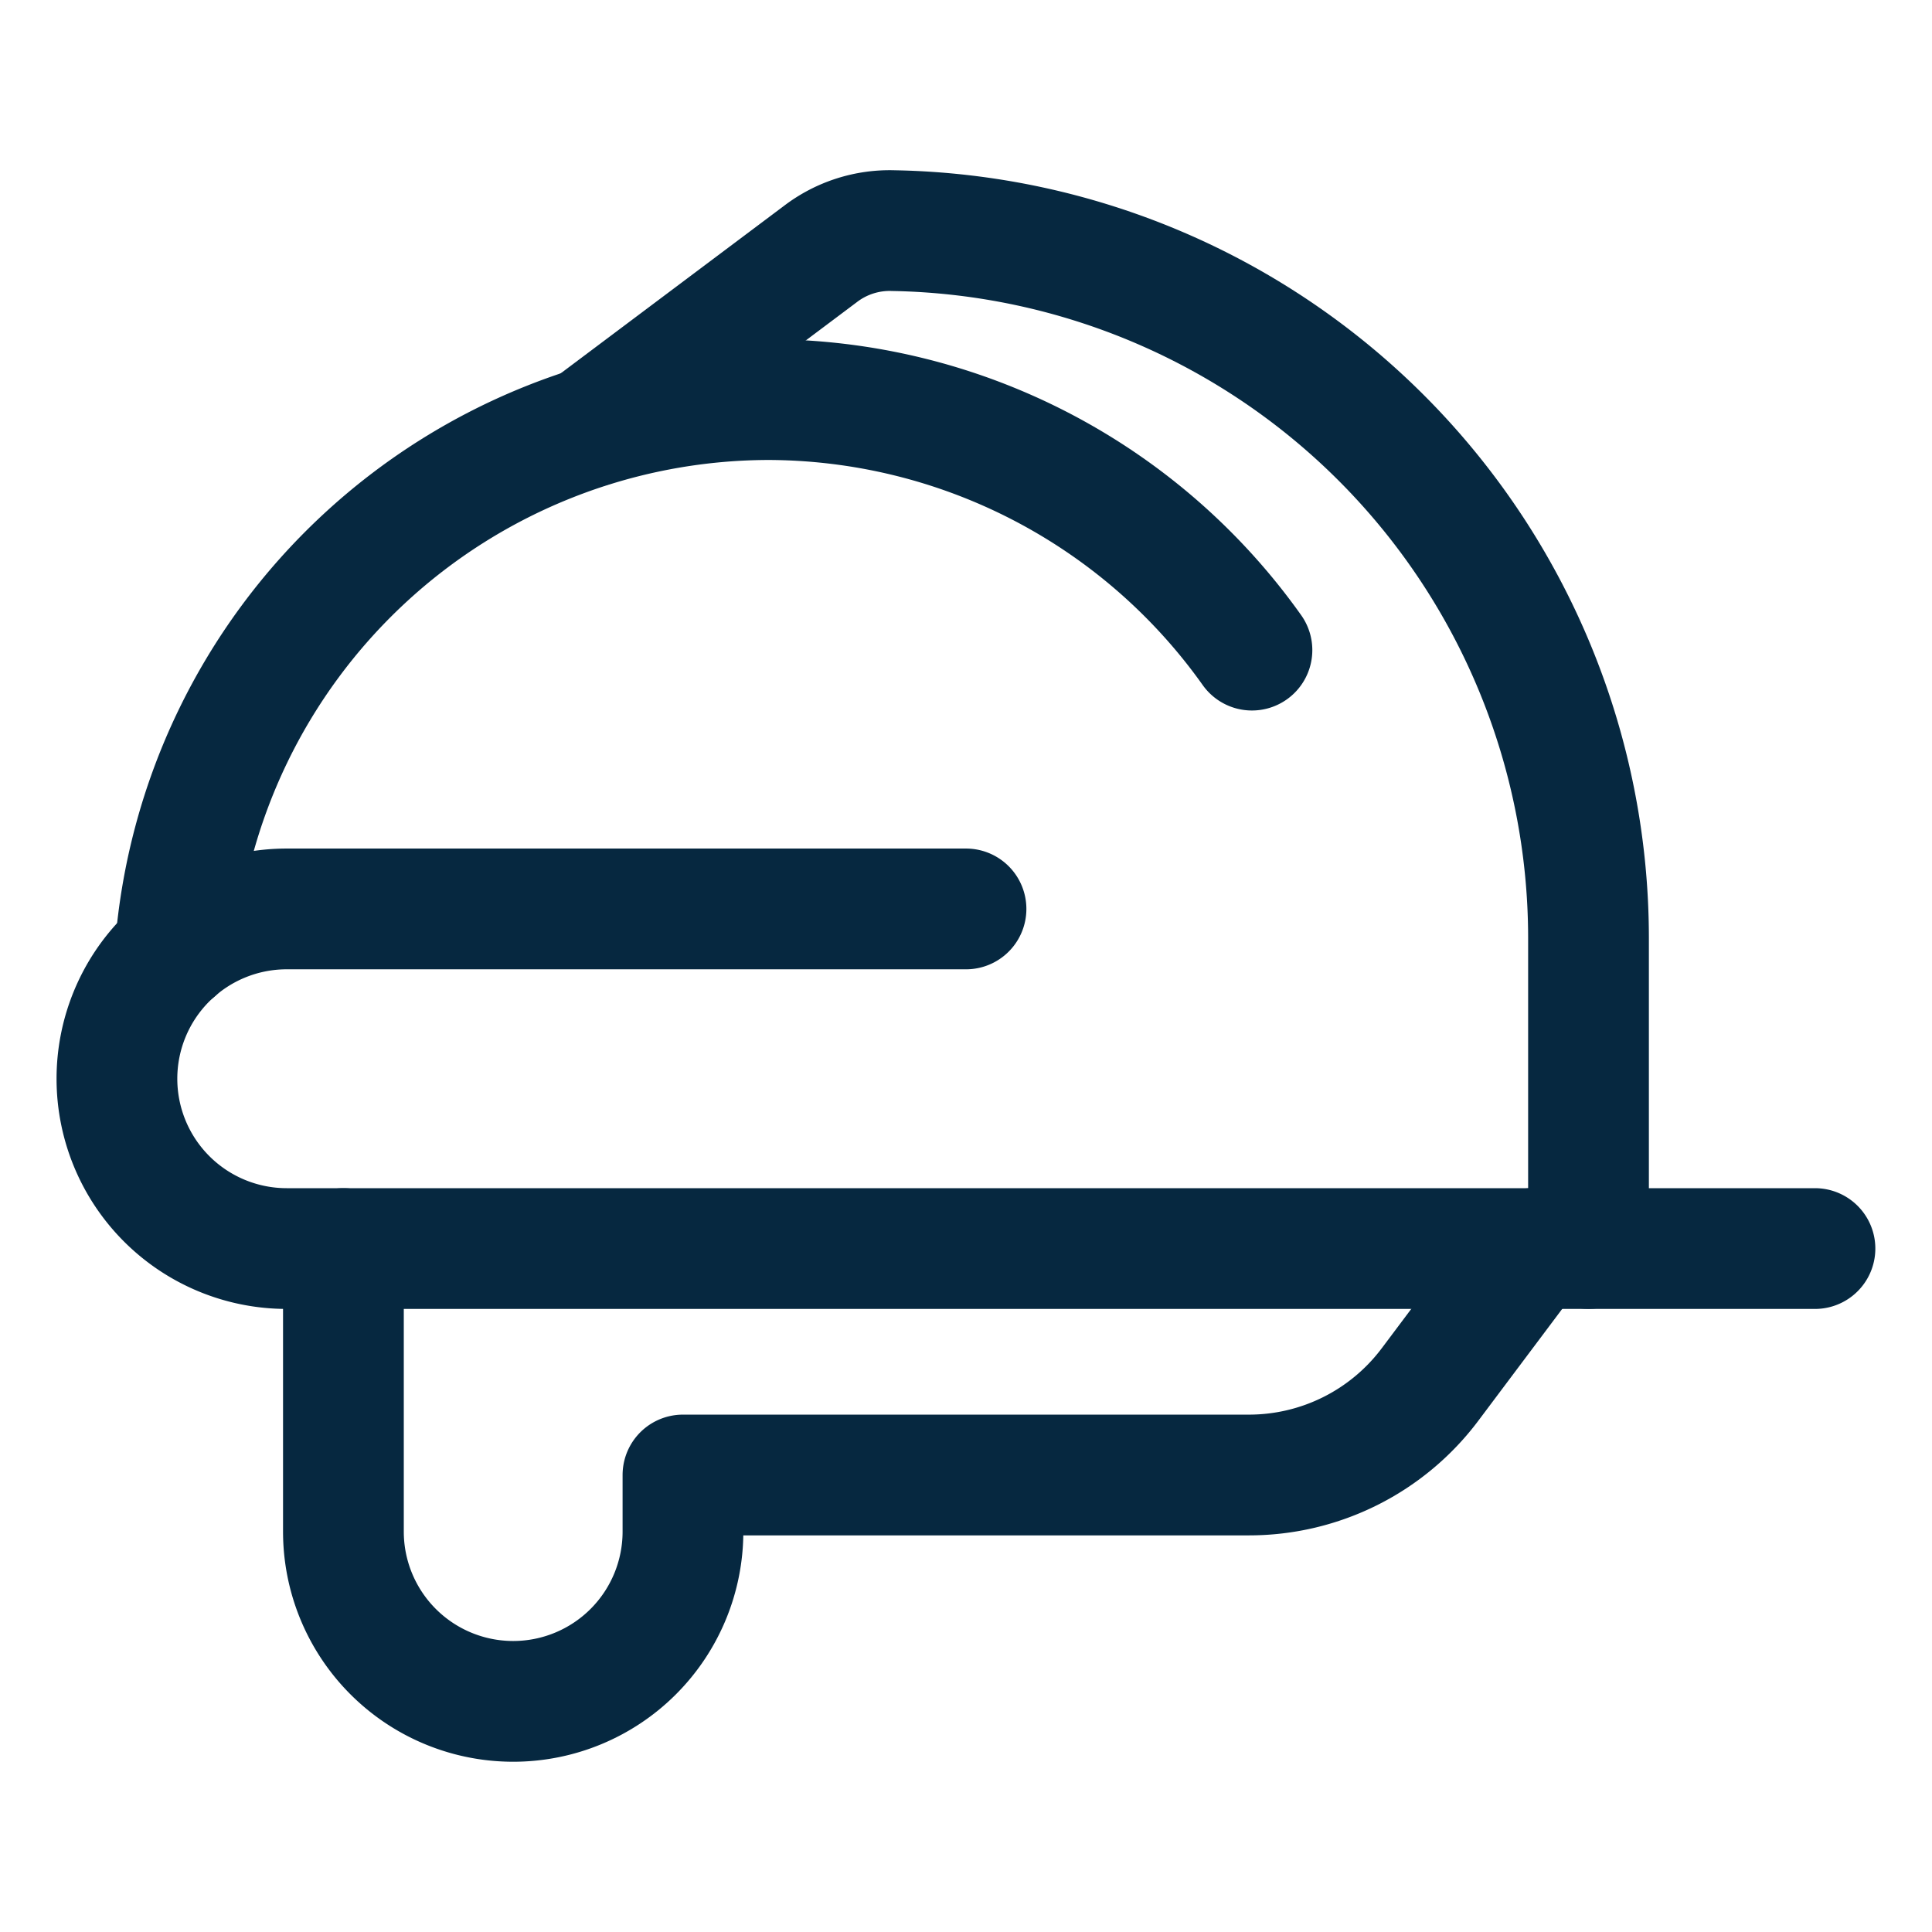 <svg viewBox="-0.75 -0.75 24 24" xmlns="http://www.w3.org/2000/svg" height="24" width="24"><path d="M3.516 14.76v3.516A2.109 2.109 0 0 0 5.625 20.385h0a2.109 2.109 0 0 0 2.109 -2.109v-0.703h7.031a2.812 2.812 0 0 0 2.25 -1.125l1.266 -1.688" fill="none" stroke="#062840" stroke-linecap="round" stroke-linejoin="round" stroke-width="1.5"></path><path d="M14.802 7.326a7.39 7.39 0 0 0 -6.013 -3.112h0A7.406 7.406 0 0 0 1.426 11.062" fill="none" stroke="#062840" stroke-linecap="round" stroke-linejoin="round" stroke-width="1.5"></path><path d="m6.577 4.554 2.865 -2.149a1.417 1.417 0 0 1 0.907 -0.29 8.792 8.792 0 0 1 8.634 8.777v3.867" fill="none" stroke="#062840" stroke-linecap="round" stroke-linejoin="round" stroke-width="1.5"></path><path d="M11.25 10.541H2.812a2.109 2.109 0 0 0 0 4.219h18.984" fill="none" stroke="#062840" stroke-linecap="round" stroke-linejoin="round" stroke-width="1.5"></path></svg>